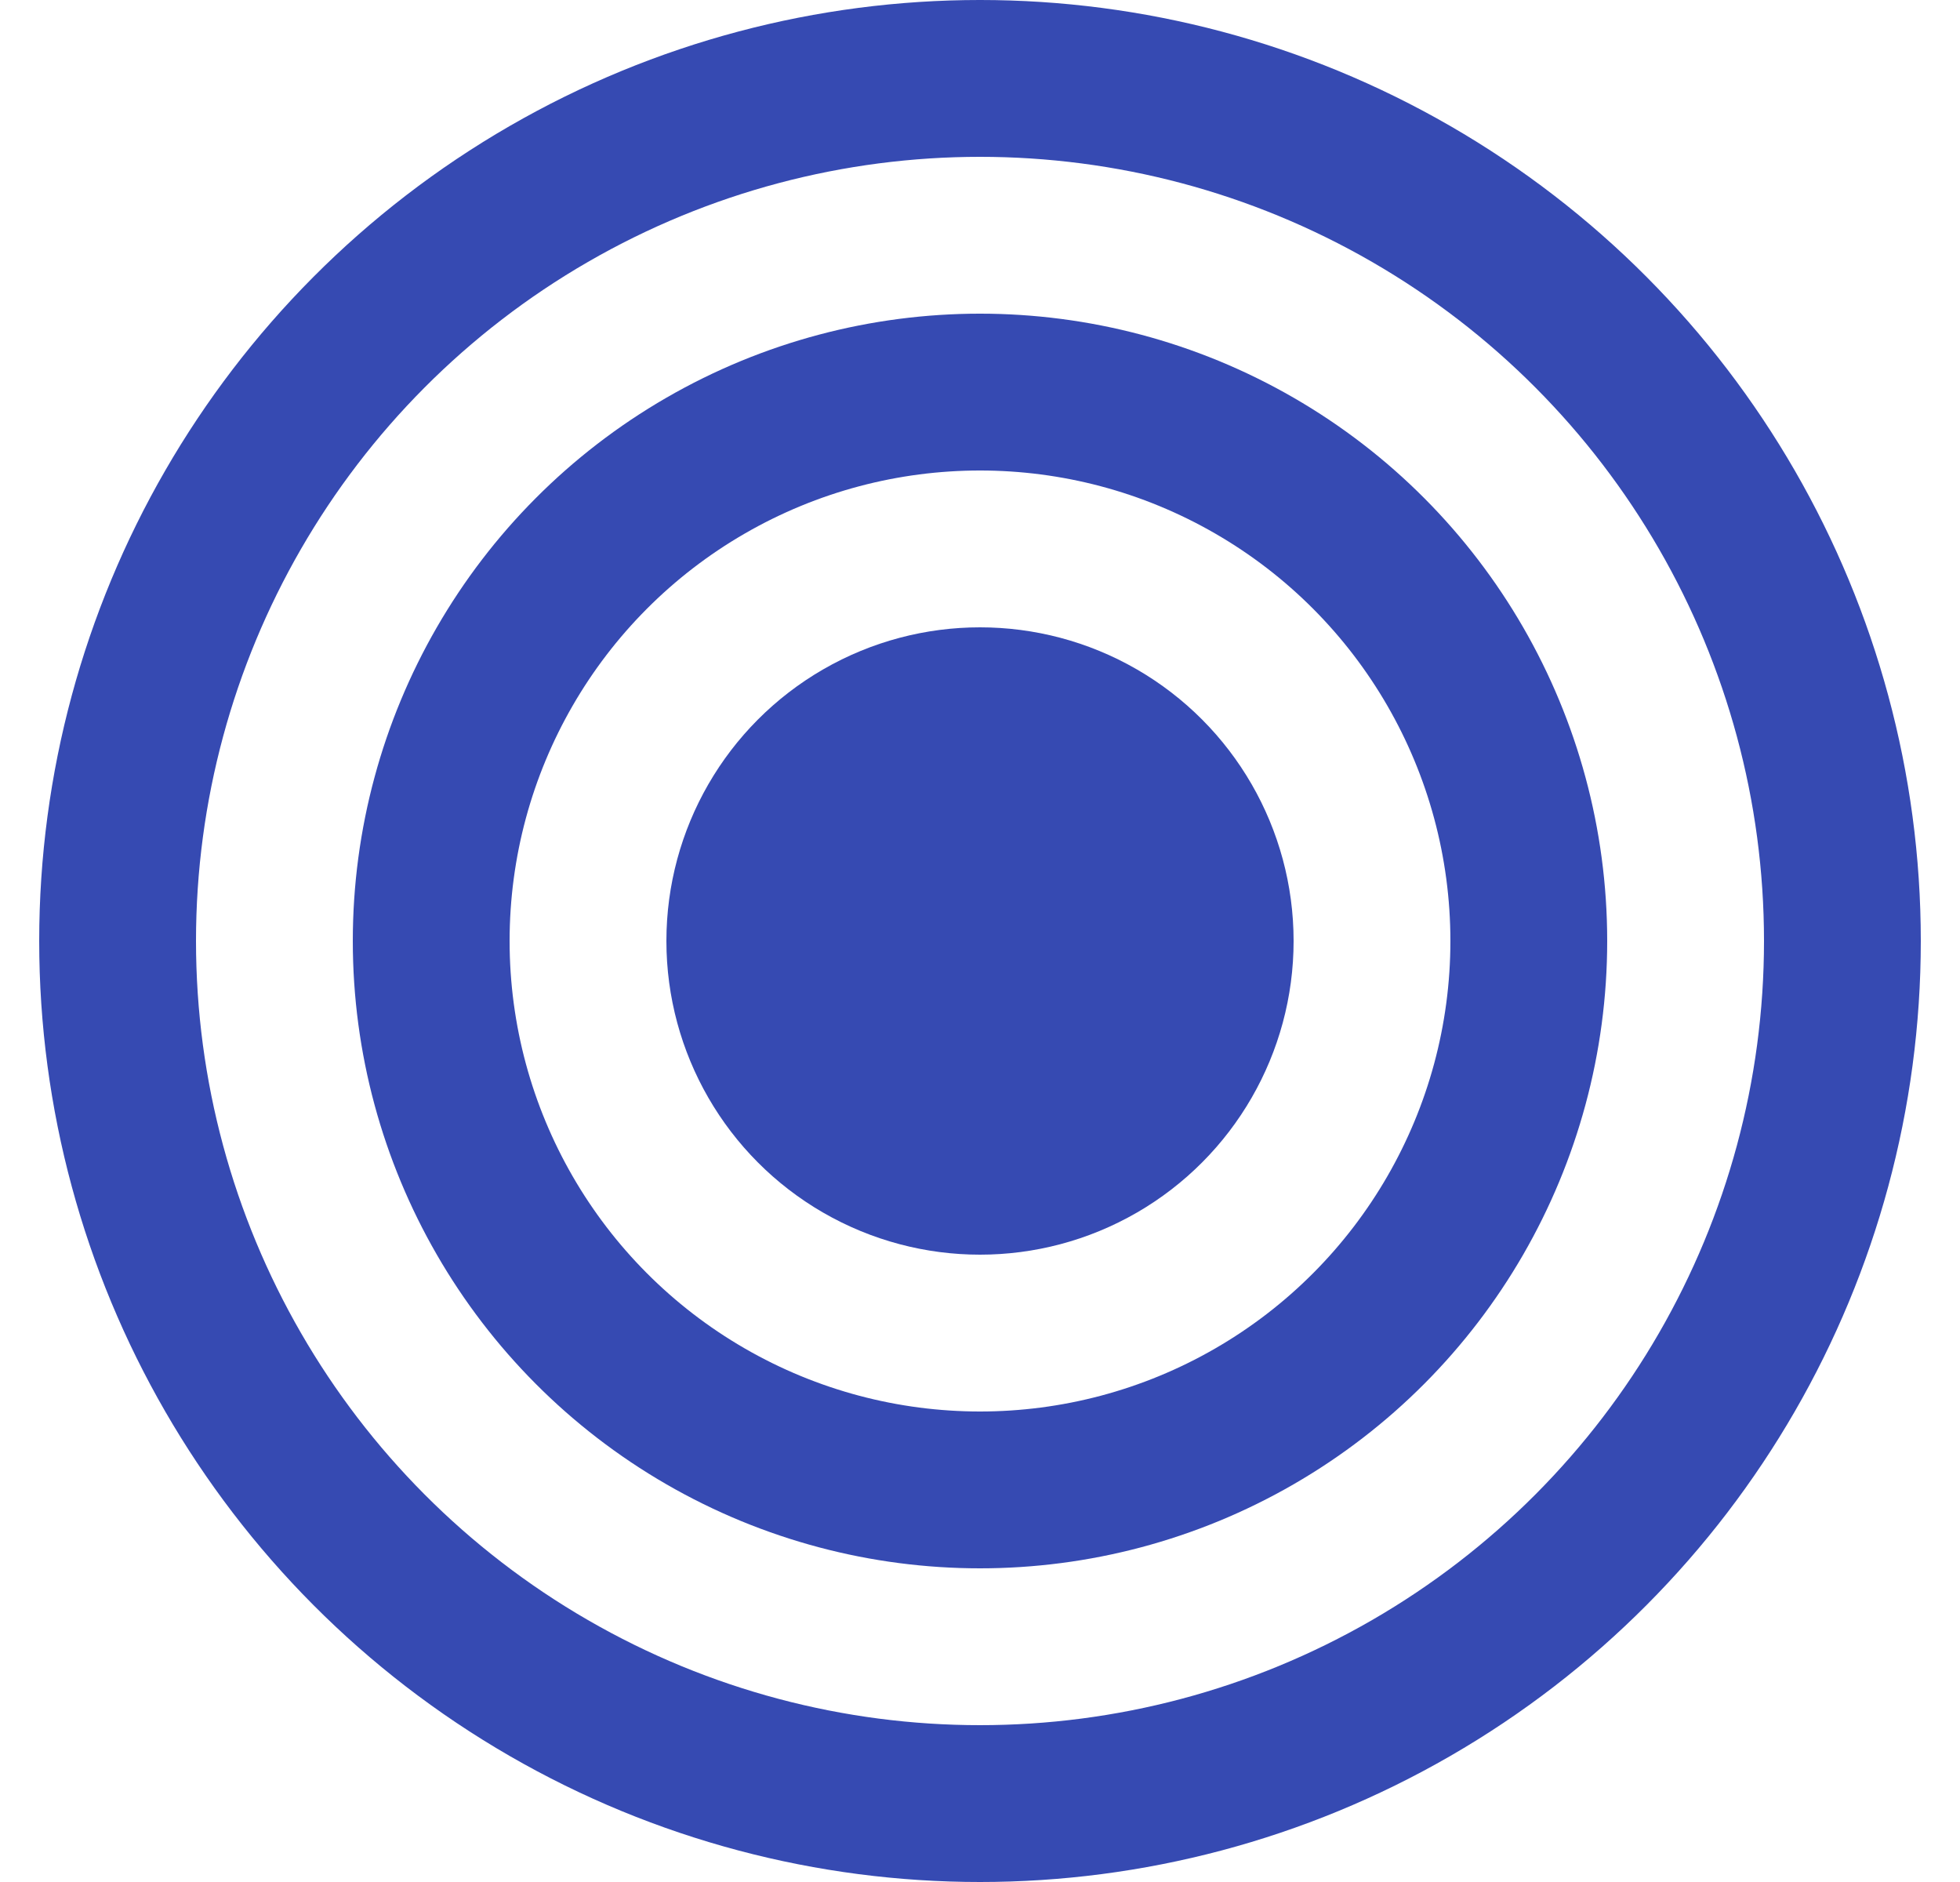 <?xml version="1.0" encoding="utf-8"?>
<svg xmlns="http://www.w3.org/2000/svg" fill="none" height="100%" overflow="visible" preserveAspectRatio="none" style="display: block;" viewBox="0 0 25 24" width="100%">
<g clip-path="url(#clip0_0_3589)" id="Icon">
<g id="Group 1">
<circle cx="12.5" cy="12" id="Ellipse 1" r="7" stroke="#364AB2" stroke-width="2"/>
<circle cx="12.5" cy="12" id="Ellipse 3" r="11" stroke="#364AB2" stroke-width="2"/>
<circle cx="12.5" cy="12" fill="#364AB2" id="Ellipse 2" r="4"/>
</g>
</g>
<defs>
<clipPath id="clip0_0_3589">
<rect fill="white" height="24" width="25"/>
</clipPath>
</defs>
</svg>